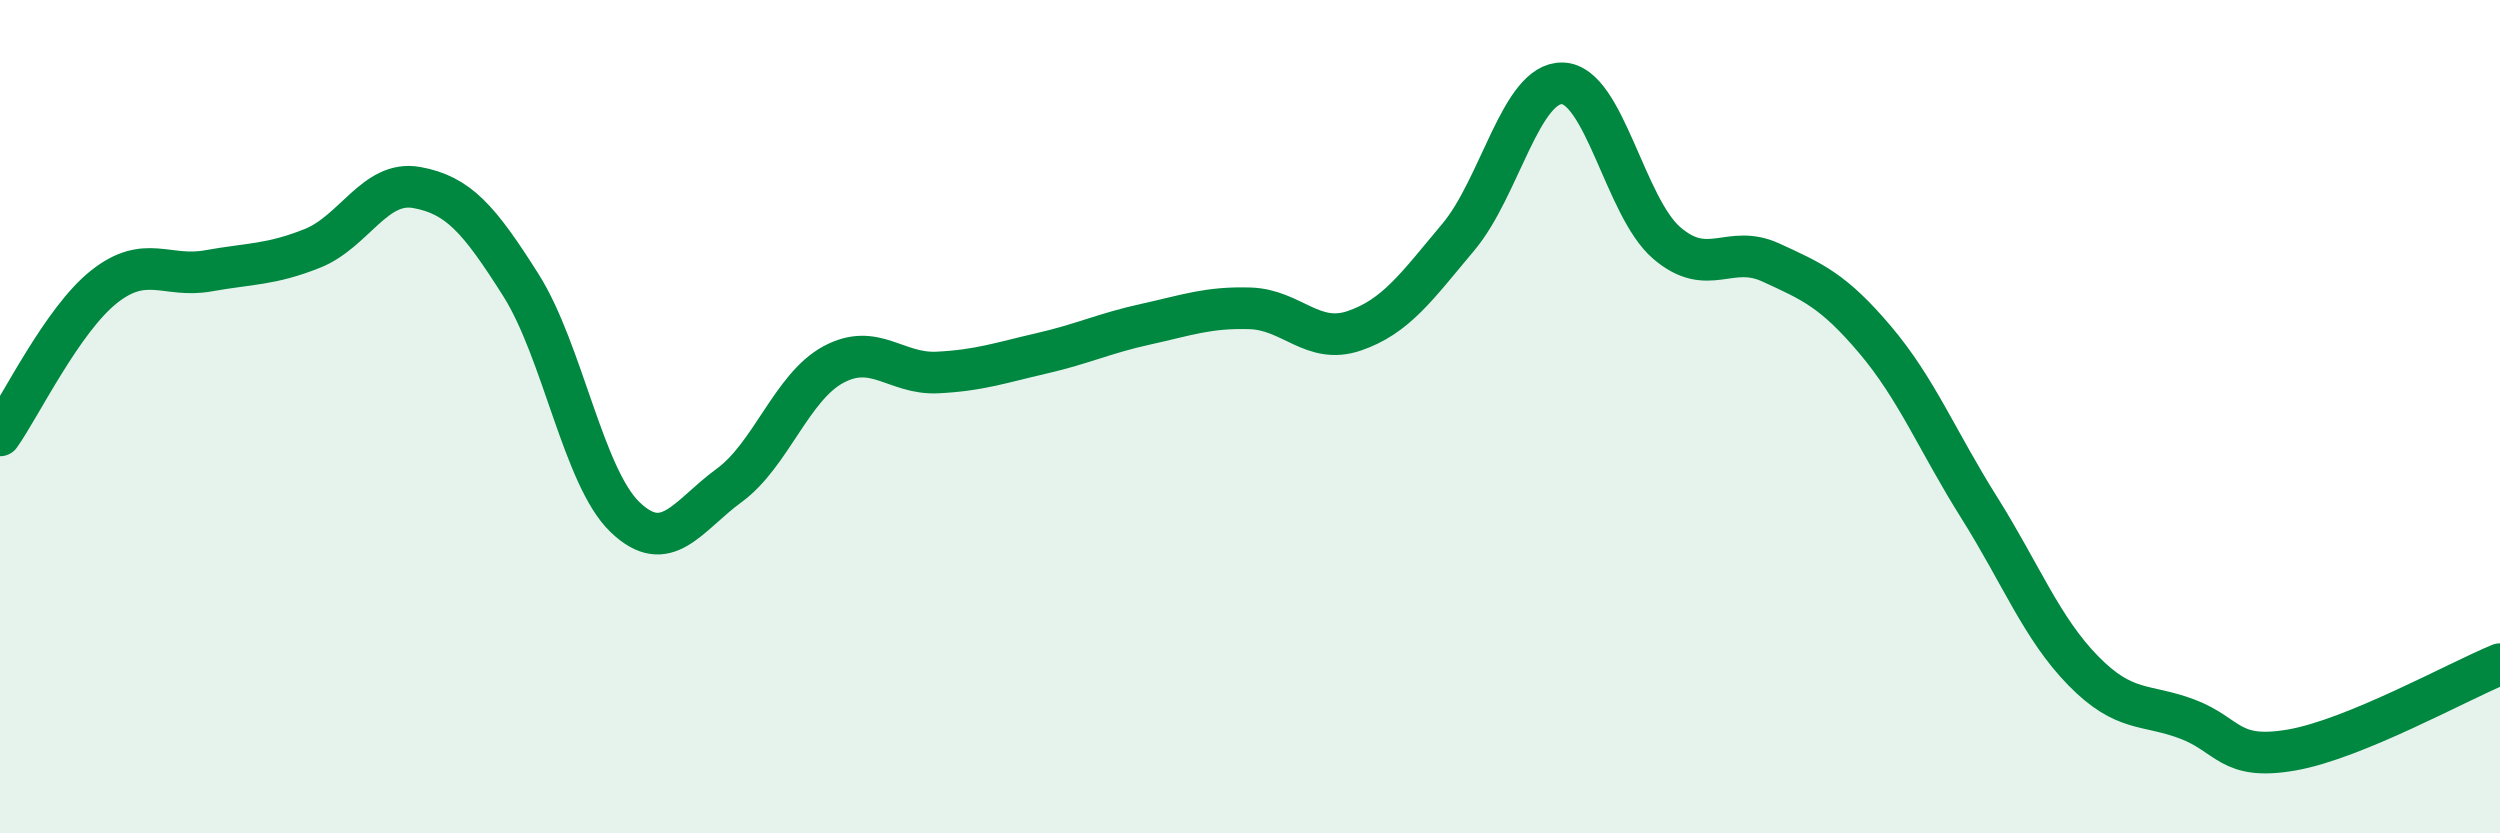 
    <svg width="60" height="20" viewBox="0 0 60 20" xmlns="http://www.w3.org/2000/svg">
      <path
        d="M 0,10.45 C 0.5,9.74 1.5,7.67 2.5,6.88 C 3.5,6.09 4,6.68 5,6.5 C 6,6.32 6.5,6.36 7.5,5.96 C 8.5,5.56 9,4.32 10,4.5 C 11,4.68 11.5,5.26 12.5,6.84 C 13.5,8.42 14,11.45 15,12.41 C 16,13.37 16.5,12.38 17.5,11.65 C 18.5,10.92 19,9.29 20,8.75 C 21,8.21 21.5,8.99 22.5,8.94 C 23.5,8.89 24,8.71 25,8.48 C 26,8.25 26.5,8 27.5,7.78 C 28.5,7.56 29,7.37 30,7.4 C 31,7.43 31.5,8.28 32.5,7.94 C 33.5,7.6 34,6.88 35,5.69 C 36,4.5 36.5,1.97 37.5,2 C 38.5,2.03 39,4.97 40,5.83 C 41,6.69 41.5,5.84 42.5,6.3 C 43.5,6.76 44,6.97 45,8.15 C 46,9.33 46.5,10.59 47.5,12.18 C 48.5,13.77 49,15.08 50,16.1 C 51,17.12 51.5,16.88 52.5,17.26 C 53.5,17.64 53.5,18.26 55,18 C 56.5,17.74 59,16.35 60,15.94L60 20L0 20Z"
        fill="#008740"
        opacity="0.1"
        stroke-linecap="round"
        stroke-linejoin="round"
      />
      <path
        d="M 0,10.45 C 0.5,9.74 1.5,7.67 2.5,6.88 C 3.5,6.09 4,6.68 5,6.5 C 6,6.32 6.5,6.36 7.5,5.96 C 8.5,5.56 9,4.32 10,4.5 C 11,4.68 11.5,5.26 12.5,6.84 C 13.5,8.42 14,11.45 15,12.41 C 16,13.37 16.5,12.38 17.5,11.65 C 18.5,10.92 19,9.29 20,8.75 C 21,8.21 21.5,8.99 22.5,8.94 C 23.5,8.89 24,8.71 25,8.48 C 26,8.25 26.5,8 27.5,7.78 C 28.5,7.56 29,7.37 30,7.4 C 31,7.43 31.5,8.28 32.5,7.94 C 33.5,7.6 34,6.88 35,5.69 C 36,4.5 36.5,1.97 37.5,2 C 38.5,2.03 39,4.97 40,5.83 C 41,6.69 41.5,5.84 42.5,6.3 C 43.5,6.76 44,6.97 45,8.15 C 46,9.33 46.5,10.59 47.5,12.18 C 48.5,13.77 49,15.08 50,16.1 C 51,17.12 51.5,16.88 52.5,17.26 C 53.5,17.64 53.5,18.26 55,18 C 56.5,17.74 59,16.35 60,15.94"
        stroke="#008740"
        stroke-width="1"
        fill="none"
        stroke-linecap="round"
        stroke-linejoin="round"
      />
    </svg>
  